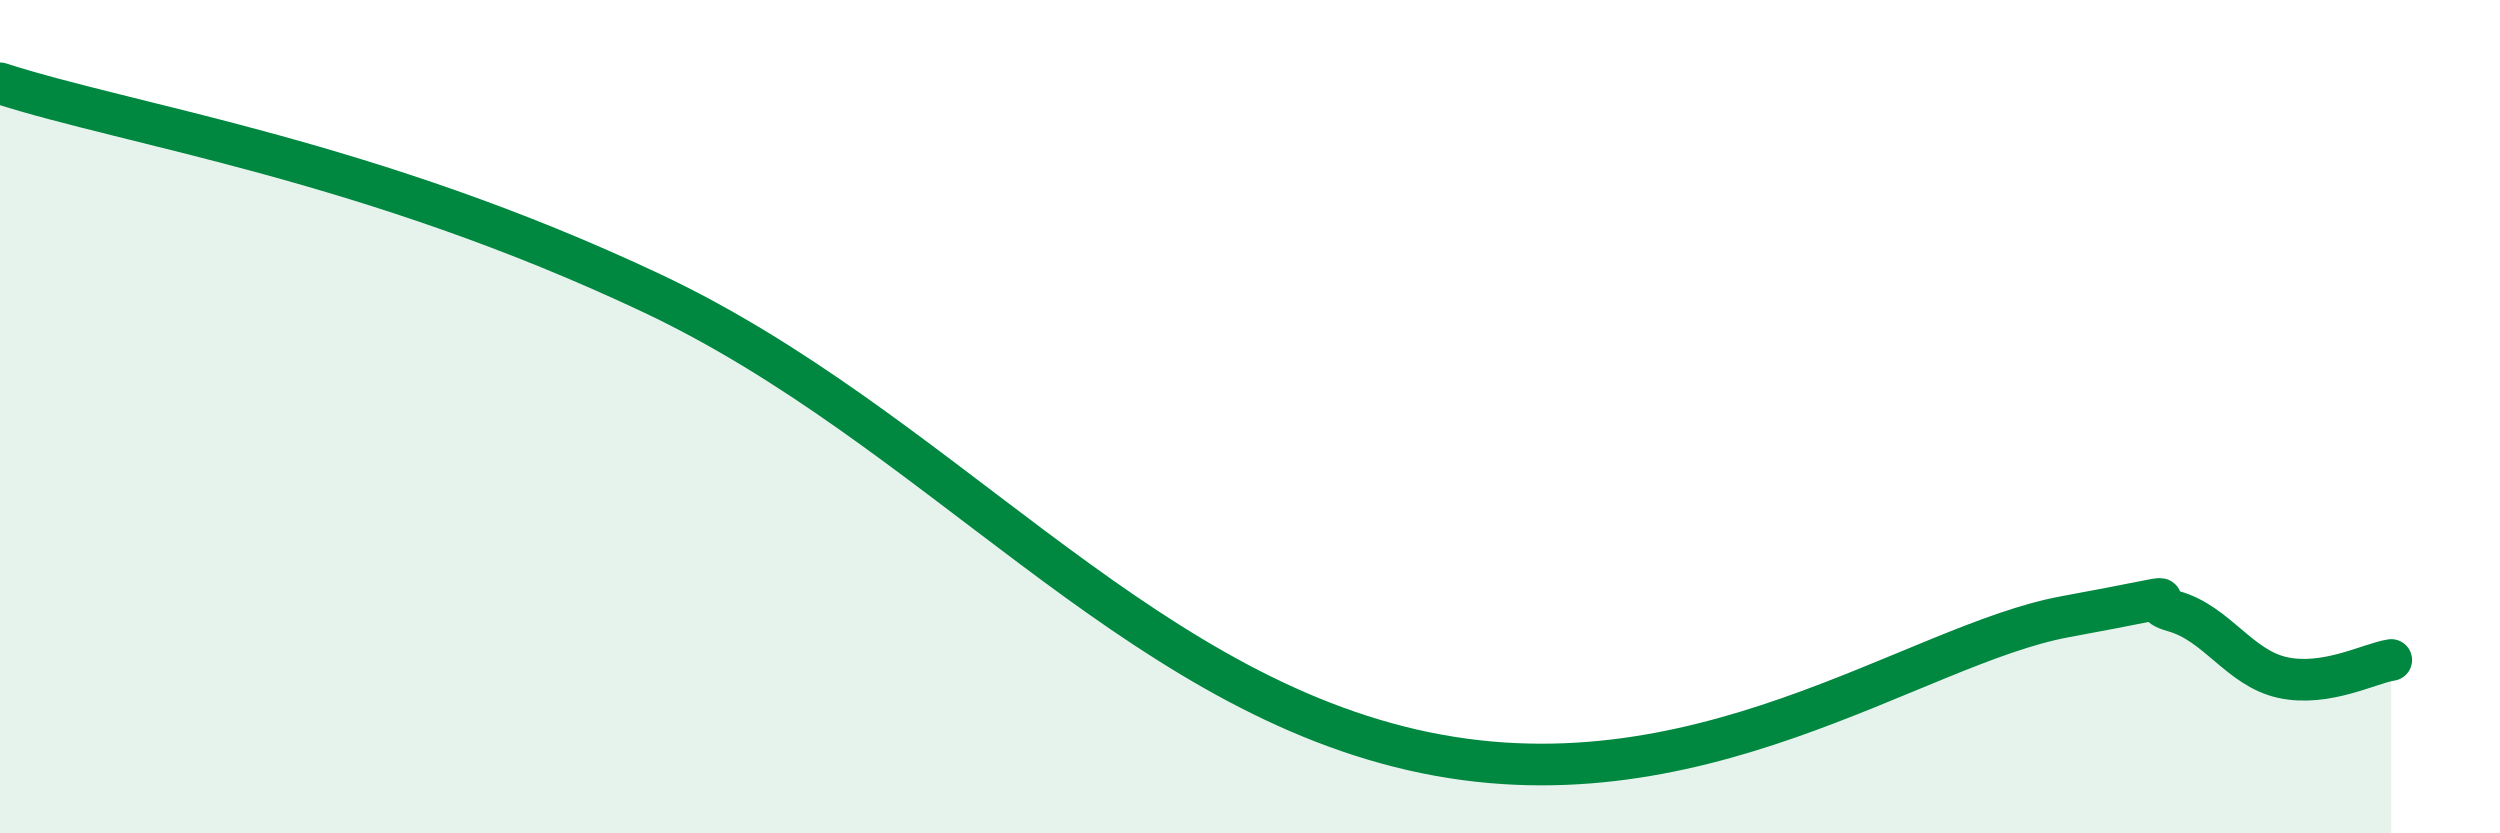 
    <svg width="60" height="20" viewBox="0 0 60 20" xmlns="http://www.w3.org/2000/svg">
      <path
        d="M 0,2 C 3.13,3.01 8.87,3.84 15.65,7.04 C 22.43,10.24 27.13,16.45 33.91,18 C 40.69,19.55 45.92,15.47 49.57,14.8 C 53.22,14.13 51.13,14.38 52.17,14.67 C 53.21,14.96 53.74,16.03 54.78,16.26 C 55.82,16.49 56.87,15.92 57.39,15.84L57.39 20L0 20Z"
        fill="#008740"
        opacity="0.1"
        stroke-linecap="round"
        stroke-linejoin="round"
      />
      <path
        d="M 0,2 C 3.13,3.01 8.87,3.84 15.65,7.04 C 22.43,10.24 27.13,16.45 33.91,18 C 40.69,19.55 45.92,15.47 49.57,14.8 C 53.22,14.13 51.13,14.38 52.17,14.67 C 53.21,14.96 53.74,16.03 54.78,16.26 C 55.82,16.49 56.87,15.92 57.39,15.84"
        stroke="#008740"
        stroke-width="1"
        fill="none"
        stroke-linecap="round"
        stroke-linejoin="round"
      />
    </svg>
  